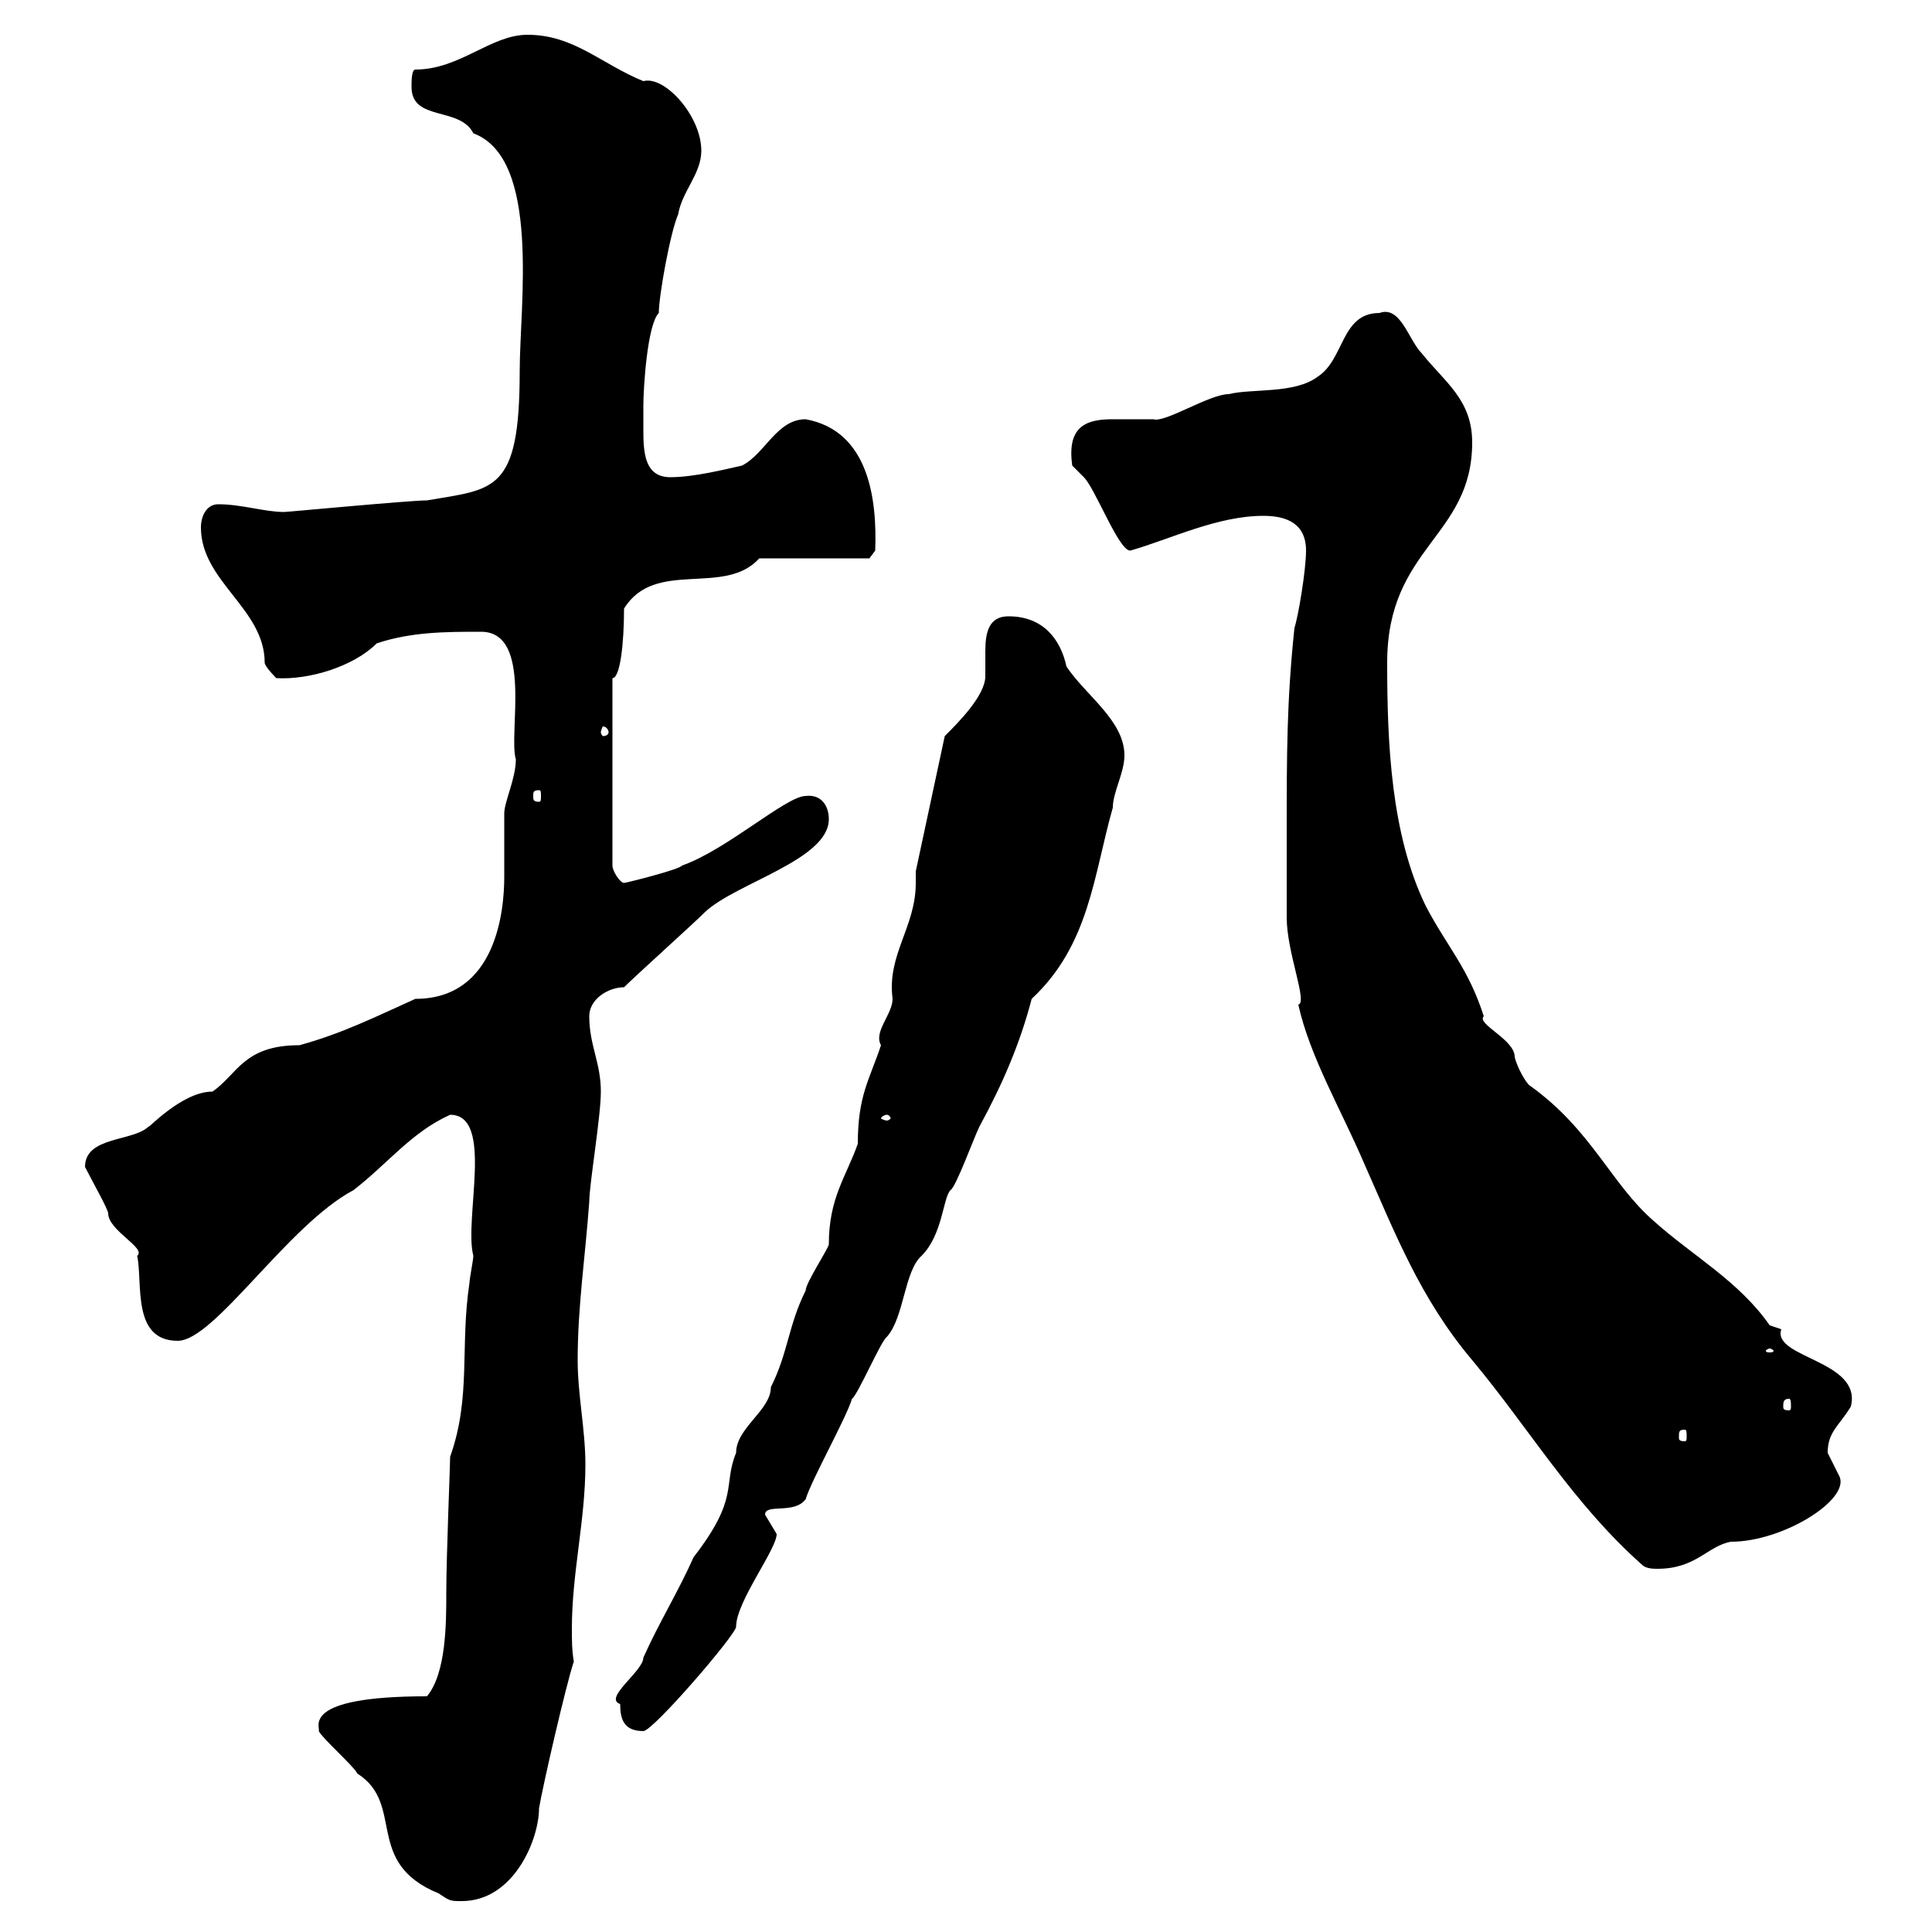 <svg xmlns="http://www.w3.org/2000/svg" xmlns:xlink="http://www.w3.org/1999/xlink" width="300" height="300"><path d="M49.50 268.80C50.10 270 54.90 274.20 55.50 275.40C63 280.20 56.40 289.20 68.10 294C69.90 295.20 69.90 295.20 71.70 295.20C79.80 295.20 83.70 285.60 83.70 280.80C84.30 277.20 87.90 261.60 89.10 258C88.80 256.20 88.80 254.70 88.80 252.90C88.80 244.20 90.90 236.10 90.90 227.40C90.90 222 89.70 216.60 89.70 211.20C89.70 202.80 90.90 195 91.50 186.60C91.50 183.90 93.30 173.40 93.30 169.50C93.30 165 91.50 162.30 91.50 157.80C91.50 155.10 94.50 153.30 96.90 153.30C98.70 151.50 107.70 143.40 109.50 141.60C114.30 137.10 128.70 133.50 128.70 127.20C128.70 125.10 127.50 123.30 125.10 123.60C122.10 123.60 112.80 132 105.90 134.40C105.60 135 97.20 137.10 96.90 137.10C96.30 137.10 95.10 135.30 95.10 134.40L95.10 105.30C96.30 105.30 96.90 99.90 96.90 94.50C101.70 86.70 112.50 92.70 117.90 86.70L135 86.70L135.90 85.50C136.20 77.70 135 66.90 125.10 65.10C120.60 65.10 118.80 70.50 115.20 72.30C112.50 72.90 107.70 74.10 104.10 74.10C100.20 74.10 99.90 70.50 99.90 66.90C99.90 65.40 99.90 63.90 99.90 63C99.90 60.30 100.50 50.40 102.30 48.60C102.30 45.90 104.10 36 105.30 33.30C105.90 29.70 108.90 27 108.90 23.40C108.90 18 103.20 11.70 99.90 12.60C93.30 9.90 89.10 5.40 81.90 5.40C76.20 5.40 71.40 10.80 64.50 10.80C63.90 10.80 63.90 12.60 63.90 13.50C63.90 18.90 71.40 16.50 73.50 20.70C84 24.60 80.70 47.40 80.70 57.60C80.70 76.50 76.80 75.90 66.30 77.70C63.60 77.70 44.70 79.50 44.10 79.50C41.10 79.50 37.50 78.30 33.90 78.30C32.10 78.30 31.20 80.10 31.20 81.90C31.20 90.30 41.10 94.50 41.10 102.90C41.10 103.50 42.90 105.30 42.90 105.30C48 105.60 54.90 103.50 58.50 99.90C63.90 98.10 69.30 98.10 74.70 98.10C82.80 98.10 78.90 114 80.10 117.90C80.10 120.90 78.30 124.50 78.30 126.30C78.30 127.20 78.30 135.30 78.30 136.20C78.30 141.30 77.10 155.10 64.50 155.10C58.50 157.80 53.10 160.50 46.50 162.30C37.80 162.30 36.90 166.80 33 169.50C28.20 169.50 22.80 175.50 23.10 174.90C20.70 177.30 13.20 176.40 13.20 181.20C14.10 183 16.80 187.80 16.80 188.40C16.80 191.10 22.80 193.80 21.30 195C22.20 199.20 20.40 208.20 27.60 208.20C33.30 208.20 44.70 190.20 54.90 184.80C60.30 180.60 63.90 175.80 69.90 173.10C76.80 173.10 72 189.30 73.50 195C73.50 195.60 72.90 198.60 72.90 199.20C71.40 209.10 73.20 216.90 69.90 226.20C69.90 227.40 69.30 241.80 69.30 247.20C69.30 252 69.30 259.80 66.30 263.40C46.50 263.40 49.80 268.20 49.50 268.80ZM96.30 264.60C96.30 267 96.90 268.80 99.90 268.80C101.40 268.80 114.30 253.80 114.30 252.60C114.30 248.70 120.60 240.60 120.60 238.20C120.60 238.20 118.80 235.20 118.80 235.20C118.80 233.40 123.30 235.20 125.10 232.80C126 229.80 131.40 220.20 132.30 217.20C133.20 216.60 136.80 208.20 137.70 207.60C140.40 204.60 140.40 197.40 143.10 195C146.40 191.70 146.40 186 147.60 184.80C148.50 184.20 151.20 176.70 152.10 174.90C155.70 168.30 158.40 162 160.20 155.10C169.20 146.70 169.80 135.90 172.80 125.40C172.80 123 174.60 120 174.60 117.30C174.60 111.90 168.60 108 165.60 103.50C164.70 99.30 162 95.70 156.60 95.70C153.60 95.70 153 98.10 153 101.10C153 102.60 153 103.50 153 105C153 108 148.80 112.20 146.70 114.30L142.20 135.30C142.20 135.90 142.20 136.20 142.20 137.10C142.20 144 137.70 148.20 138.60 155.10C138.60 157.50 135.60 160.20 136.80 162.30C135 167.70 133.20 170.10 133.20 177.60C131.40 182.70 128.70 186 128.70 193.20C128.70 193.80 125.10 199.20 125.10 200.40C122.40 205.80 122.40 210 119.70 215.40C119.70 219 114.30 221.70 114.30 225.60C112.20 230.70 114.90 232.50 107.70 241.80C105.30 247.20 102.30 252 99.90 257.40C99.90 259.50 93.60 263.70 96.30 264.60ZM199.80 129C199.80 132.60 199.80 142.50 199.80 142.50C199.80 147.90 203.10 155.70 201.60 156C203.40 164.10 208.20 172.20 211.80 180.60C216.60 191.40 220.50 201.60 228.60 211.20C237.60 222 244.20 233.40 255 243C255.60 243.60 256.80 243.60 257.40 243.60C263.40 243.60 265.20 240 268.80 239.40C276.90 239.40 287.40 232.80 285.60 229.20C285.60 229.20 283.80 225.60 283.80 225.60C283.80 222.30 285.60 221.40 287.40 218.40C289.20 211.20 275.10 210.90 276.60 206.40C276.60 206.40 274.80 205.80 274.80 205.80C270 198.90 262.80 195 256.80 189.60C250.20 183.90 247.20 175.50 237.60 168.60C237 168.30 235.50 165.60 235.20 164.10C235.20 161.40 229.20 159 230.40 157.80C228 150.30 224.70 147 221.40 140.70C216 129.60 215.40 115.50 215.40 102.90C215.40 84.90 228.60 83.40 228.60 68.70C228.60 62.10 224.40 59.40 220.80 54.90C218.70 52.80 217.50 47.40 214.20 48.60C208.20 48.60 208.80 55.80 204.60 58.50C201 61.20 194.40 60.30 190.80 61.20C187.80 61.20 180.90 65.70 179.10 65.10C178.20 65.10 177.60 65.10 177 65.10C175.80 65.10 174.30 65.10 172.80 65.10C168.90 65.10 165.60 66 166.50 72.30C166.50 72.30 168.30 74.10 168.30 74.10C170.10 75.90 173.70 85.50 175.50 85.50C181.80 83.70 189 80.10 196.20 80.10C199.80 80.10 202.80 81.30 202.80 85.50C202.80 88.50 201.60 95.70 201 97.50C199.80 108.90 199.80 117.30 199.80 129ZM261.60 222C261.90 222 261.90 222.30 261.90 223.20C261.90 223.50 261.90 223.80 261.60 223.80C260.70 223.80 260.70 223.50 260.70 223.20C260.70 222.30 260.70 222 261.60 222ZM277.80 217.20C278.10 217.20 278.10 217.80 278.10 218.40C278.10 218.70 278.10 219 277.80 219C276.90 219 276.90 218.70 276.90 218.40C276.90 217.80 276.90 217.20 277.80 217.20ZM274.80 209.40C275.10 209.40 275.40 209.70 275.40 209.70C275.40 210 275.10 210 274.80 210C274.50 210 274.20 210 274.20 209.70C274.20 209.70 274.50 209.40 274.80 209.40ZM137.70 173.10C138 173.10 138.30 173.40 138.30 173.70C138.30 173.70 138 174 137.70 174C137.40 174 136.80 173.70 136.80 173.70C136.80 173.40 137.40 173.10 137.70 173.10ZM83.70 122.70C84 122.70 84 123 84 123.60C84 124.20 84 124.50 83.70 124.50C82.80 124.50 82.80 124.20 82.80 123.60C82.80 123 82.80 122.70 83.70 122.70ZM94.50 113.70C94.50 114 94.20 114.30 93.60 114.30C93.60 114.30 93.30 114 93.30 113.70C93.30 113.40 93.60 112.80 93.60 112.80C94.20 112.80 94.50 113.40 94.50 113.70Z"/></svg>